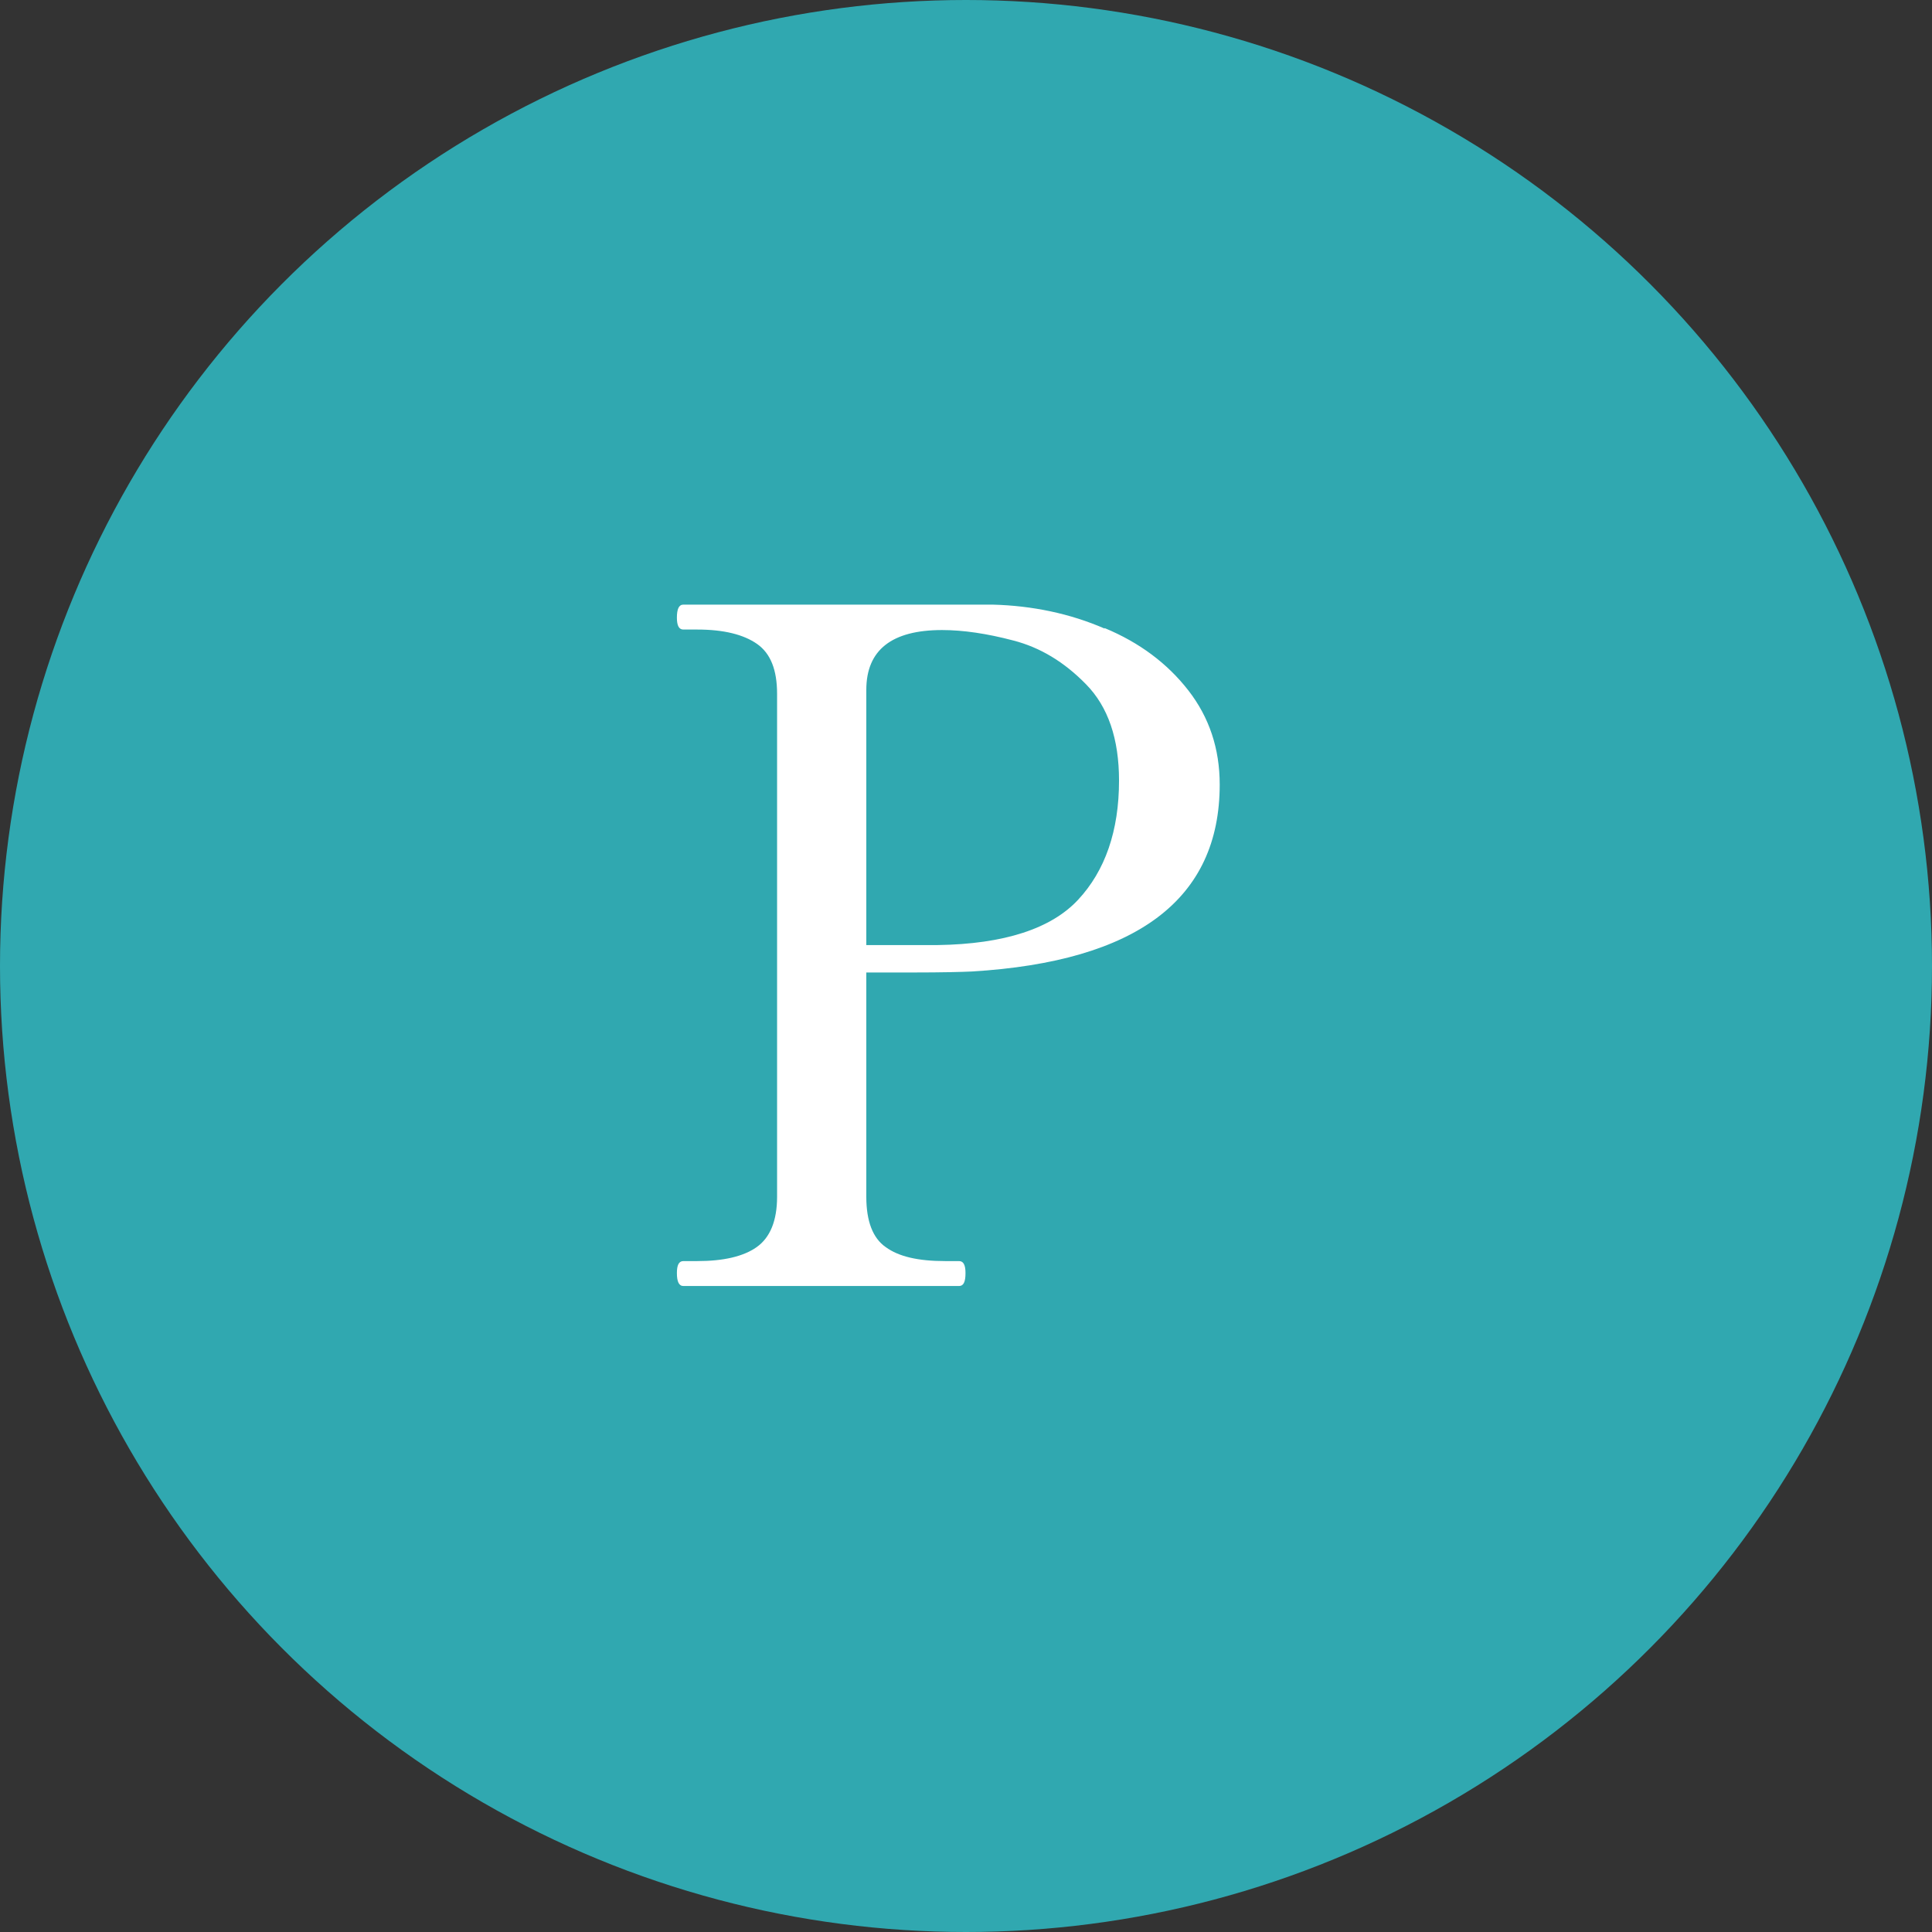 <?xml version="1.0" encoding="UTF-8"?>
<svg id="_レイヤー_2" data-name="レイヤー 2" xmlns="http://www.w3.org/2000/svg" width="38.76" height="38.76" viewBox="0 0 38.76 38.76">
  <rect x="0" y="0" width="38.76" height="38.76" fill="#333333" stroke="none"/>
  <defs>
    <style>
      .cls-1 {
        fill: #30a8b0;
      }

      .cls-1, .cls-2 {
        stroke-width: 0px;
      }

      .cls-2 {
        fill: #fff;
      }
    </style>
  </defs>
  <g id="_レイヤー_1-2" data-name="レイヤー 1">
    <g>
      <circle class="cls-1" cx="19.38" cy="19.38" r="19.38"/>
      <path class="cls-2" d="M22.16,12.6c.7.29,1.26.71,1.68,1.25.42.54.63,1.17.63,1.89,0,2.3-1.66,3.55-4.97,3.75-.21.01-.6.02-1.17.02h-.95v4.5c0,.49.13.83.39,1.01.26.19.65.28,1.19.28h.28c.09,0,.13.08.13.24,0,.18-.04.26-.13.26h-5.53c-.09,0-.13-.09-.13-.26,0-.16.04-.24.13-.24h.28c.52,0,.92-.09,1.19-.28.27-.19.41-.53.41-1.01v-10.09c0-.48-.13-.81-.4-1-.27-.19-.67-.29-1.2-.29h-.28c-.09,0-.13-.08-.13-.24,0-.17.04-.26.13-.26h6.2c.8.02,1.56.18,2.25.48ZM21.63,18.05c.54-.58.82-1.38.82-2.39,0-.84-.22-1.48-.66-1.93-.44-.45-.92-.74-1.46-.88-.53-.14-1.01-.21-1.43-.21-1.01,0-1.52.4-1.52,1.2v5.12h1.43c1.34-.02,2.28-.33,2.82-.91Z"/>
    </g>
  </g>
</svg>